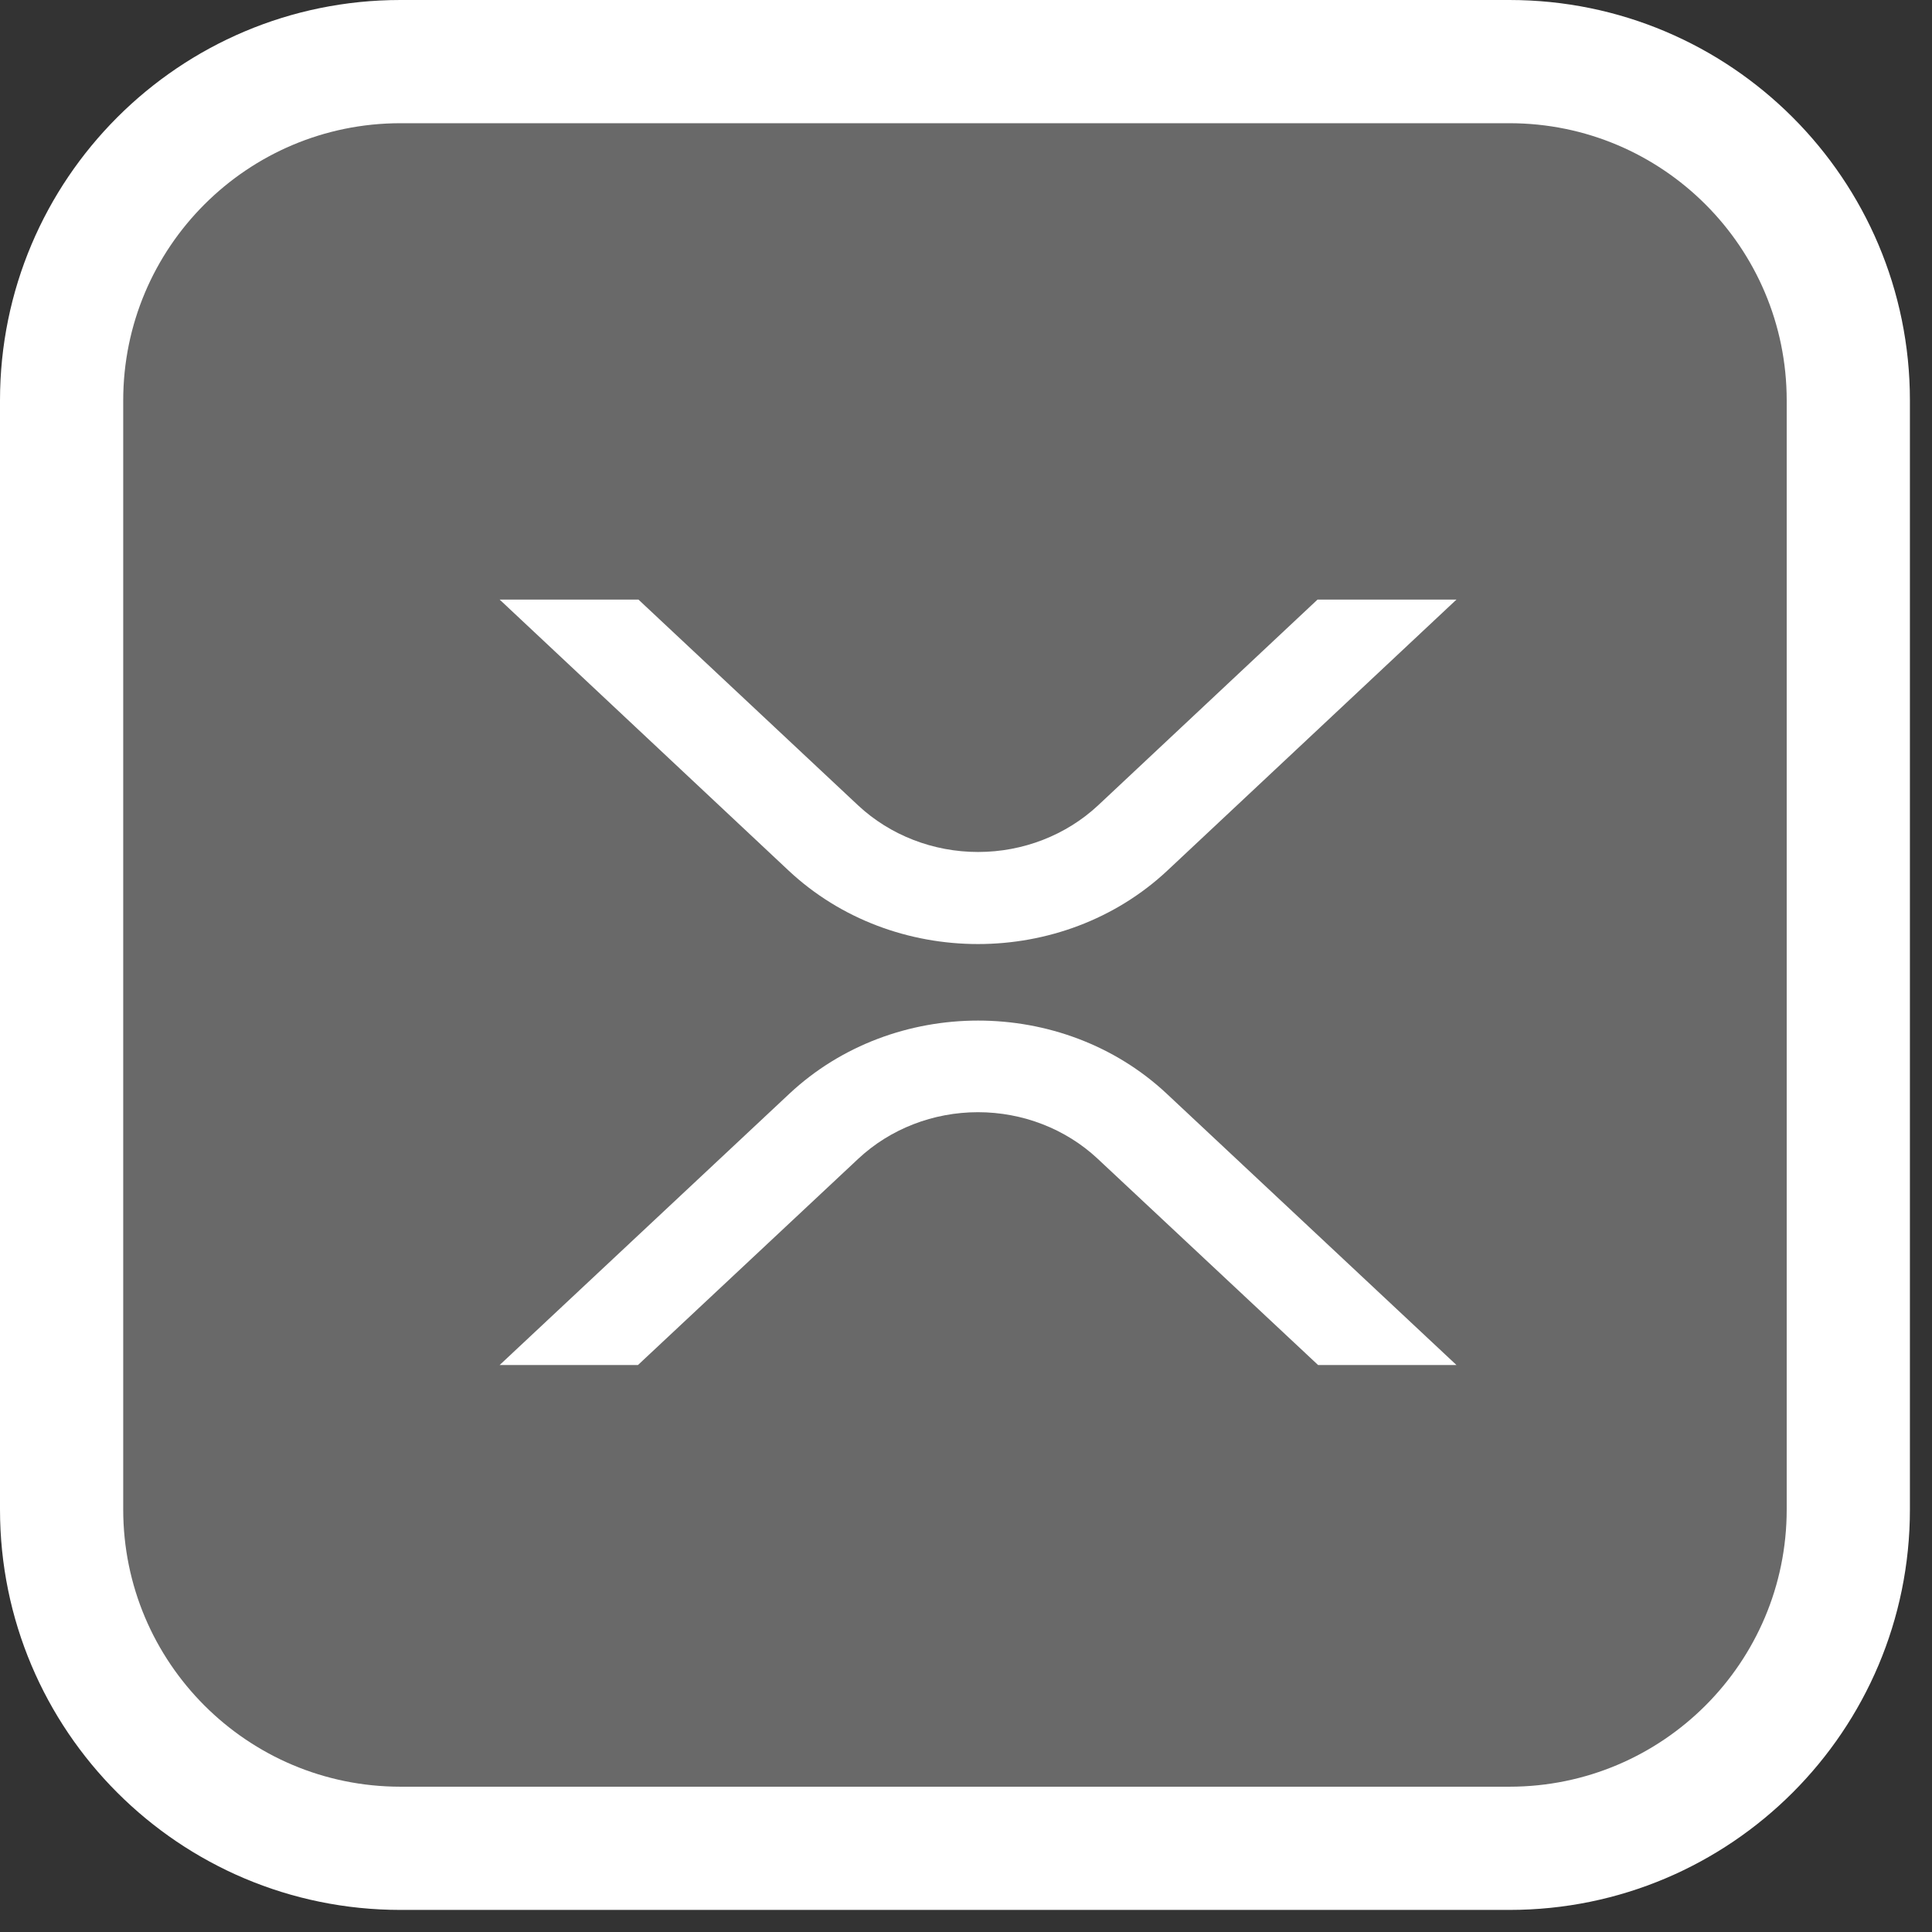 <svg width="58" height="58" viewBox="0 0 58 58" fill="none" xmlns="http://www.w3.org/2000/svg">
<rect x="0" y="0" width="58" height="58" fill="#333333" stroke="none"/>
<g clip-path="url(#clip0_1_304)">
<path fill-rule="evenodd" clip-rule="evenodd" d="M45.315 0H12.022C5.383 0 0 5.383 0 12.022V45.315C0 51.955 5.383 57.337 12.022 57.337H45.315C51.955 57.337 57.337 51.955 57.337 45.315V12.022C57.337 5.383 51.955 0 45.315 0Z" fill="white"/>
<path d="M3.699 12.022C3.699 7.426 7.426 3.699 12.022 3.699H45.315C49.911 3.699 53.638 7.426 53.638 12.022V45.315C53.638 49.911 49.911 53.638 45.315 53.638H12.022C7.426 53.638 3.699 49.911 3.699 45.315V12.022Z" fill="#696969"/>
<path d="M19.167 18H15L23.672 26.133C26.813 29.077 31.905 29.077 35.048 26.133L43.724 18H39.553L32.965 24.178C32.005 25.074 30.711 25.577 29.363 25.577C28.015 25.577 26.721 25.074 25.761 24.178L19.167 18Z" fill="white"/>
<path d="M39.57 40.979H43.724L35.028 32.836C31.9 29.906 26.827 29.906 23.696 32.836L15 40.979H19.152L25.772 34.781C26.728 33.889 28.017 33.389 29.36 33.389C30.702 33.389 31.991 33.889 32.947 34.781L39.57 40.979Z" fill="white"/>
</g>
<defs>
<clipPath id="clip0_1_304">
<rect width="58" height="58" fill="white"/>
</clipPath>
</defs>
</svg>
